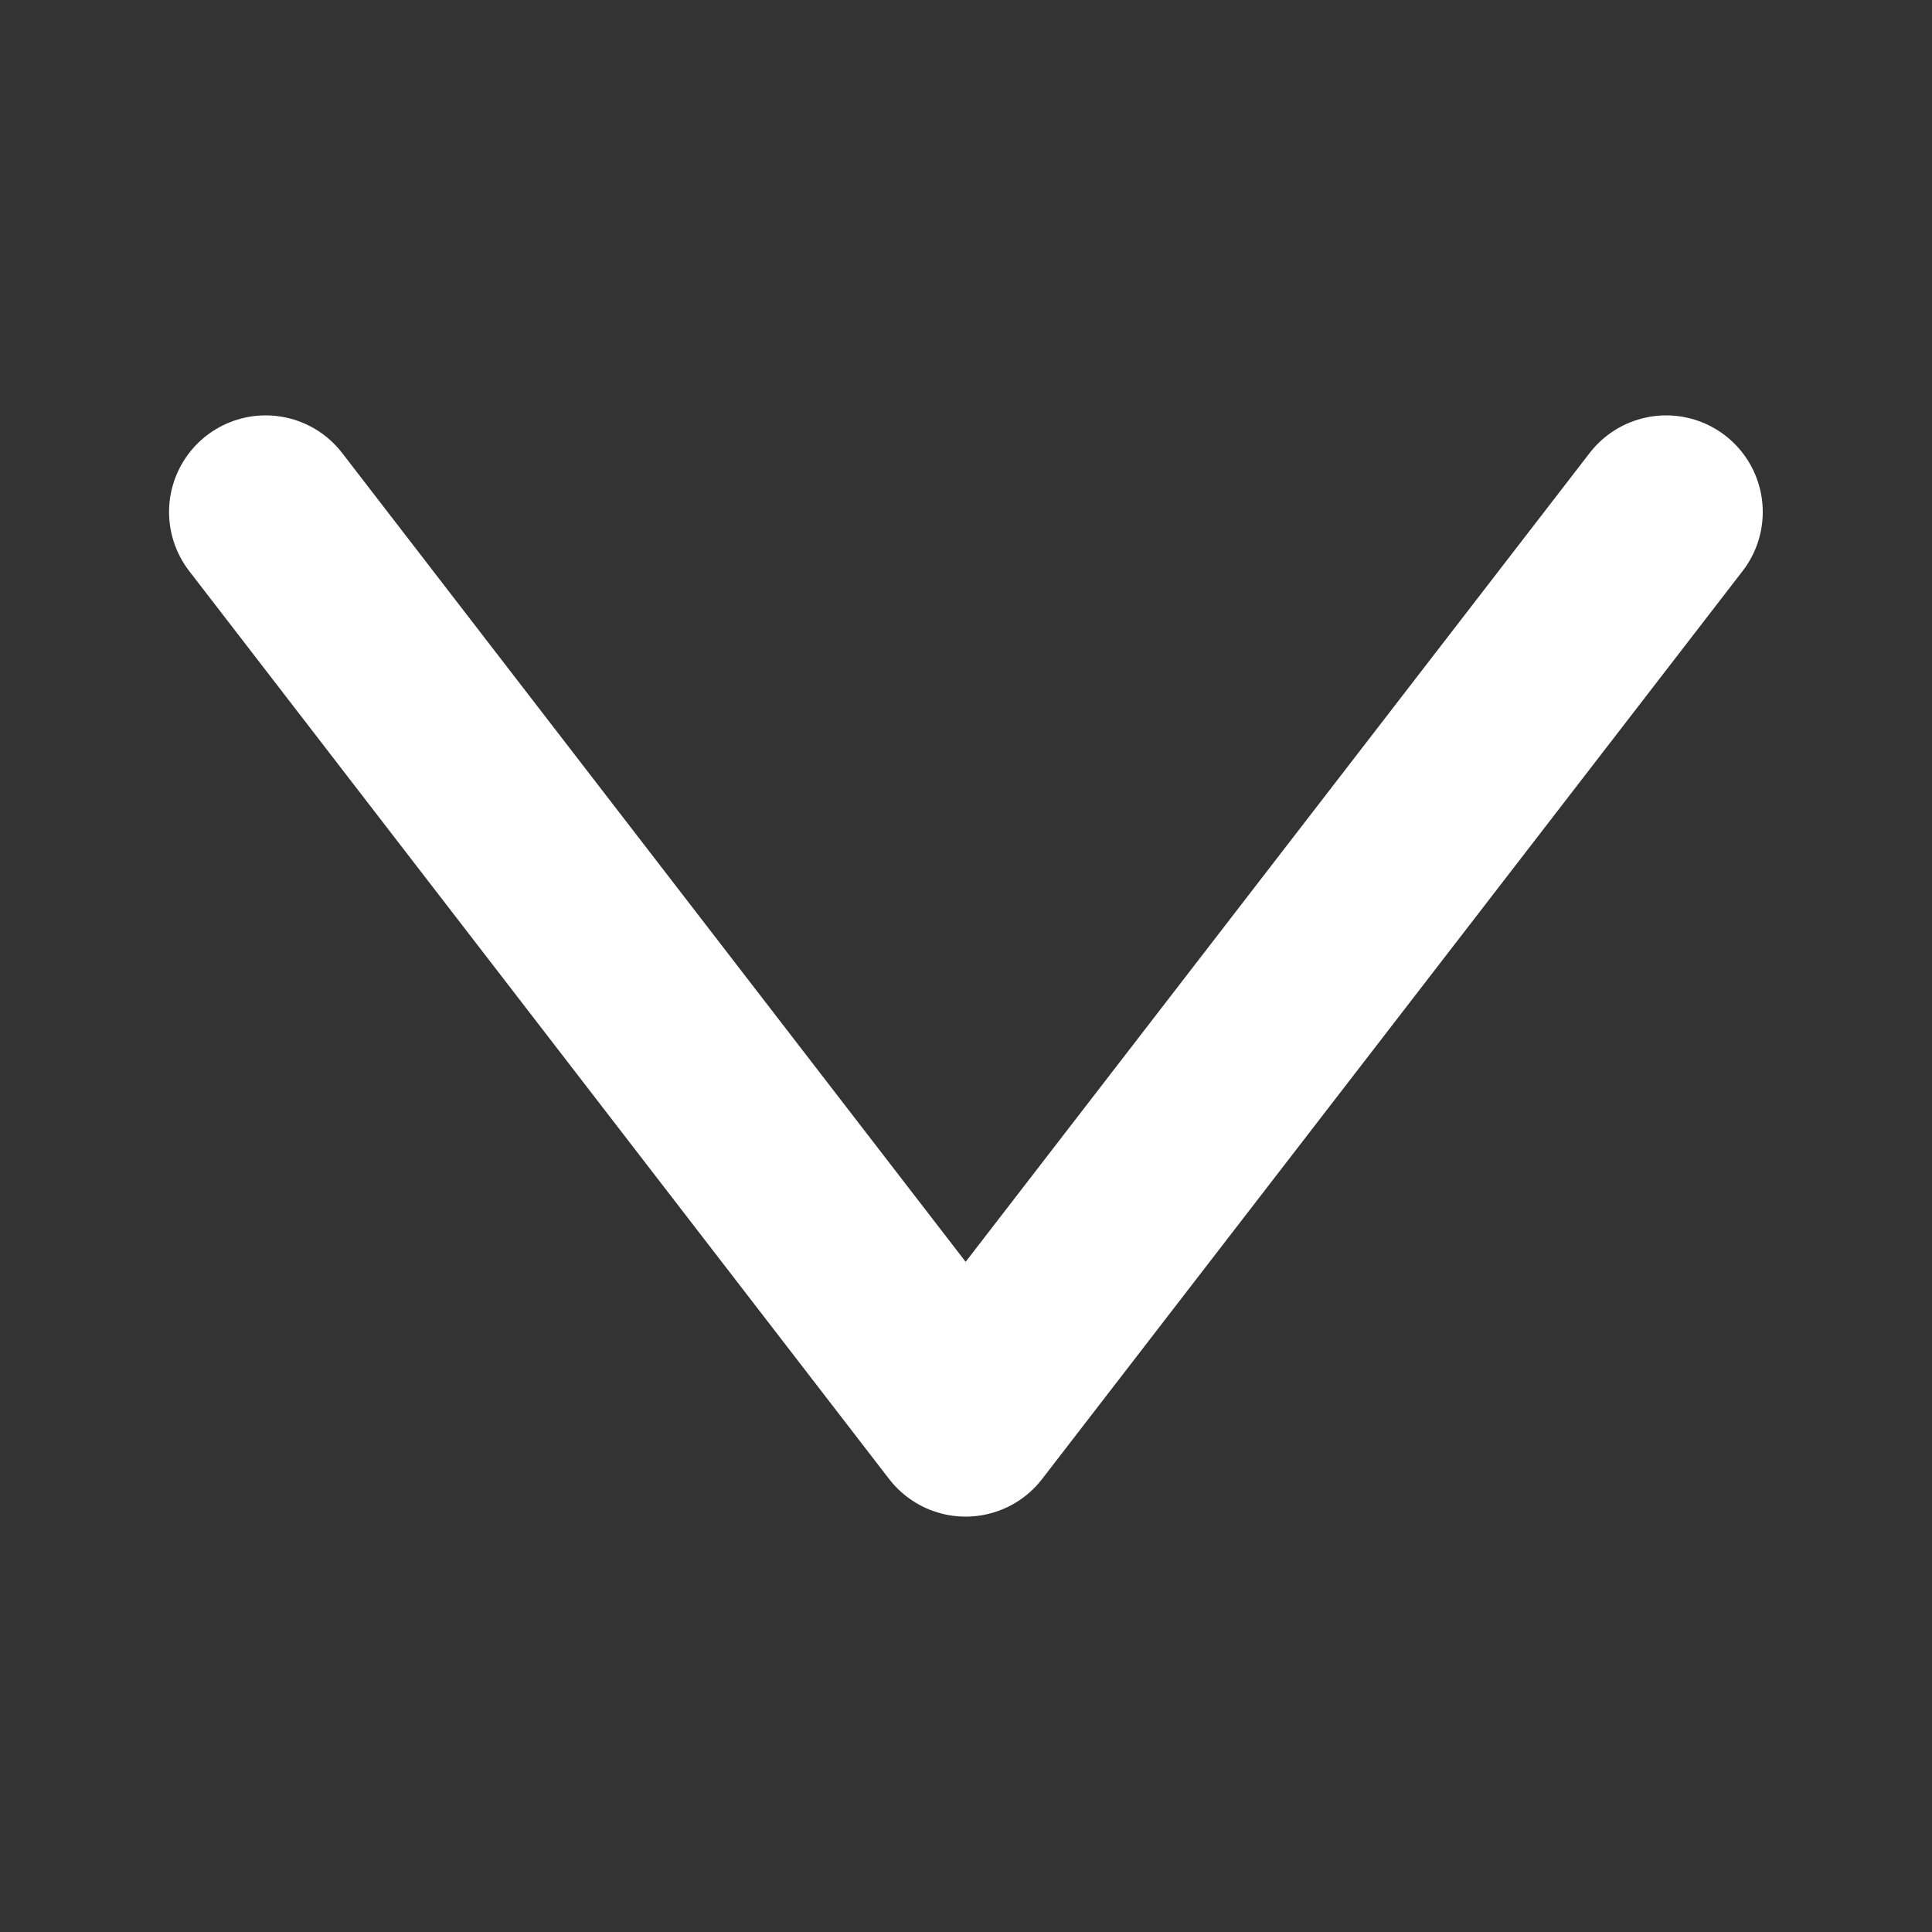 <svg width="20" height="20" viewBox="0 0 20 20" fill="none" xmlns="http://www.w3.org/2000/svg">
<rect x="0" y="0" width="20" height="20" fill="#333333" stroke="none"/>
<path d="M2.75 5.3L9.996 14.7L17.248 5.3" stroke="white" stroke-width="2" stroke-linecap="round" stroke-linejoin="round"/>
</svg>
